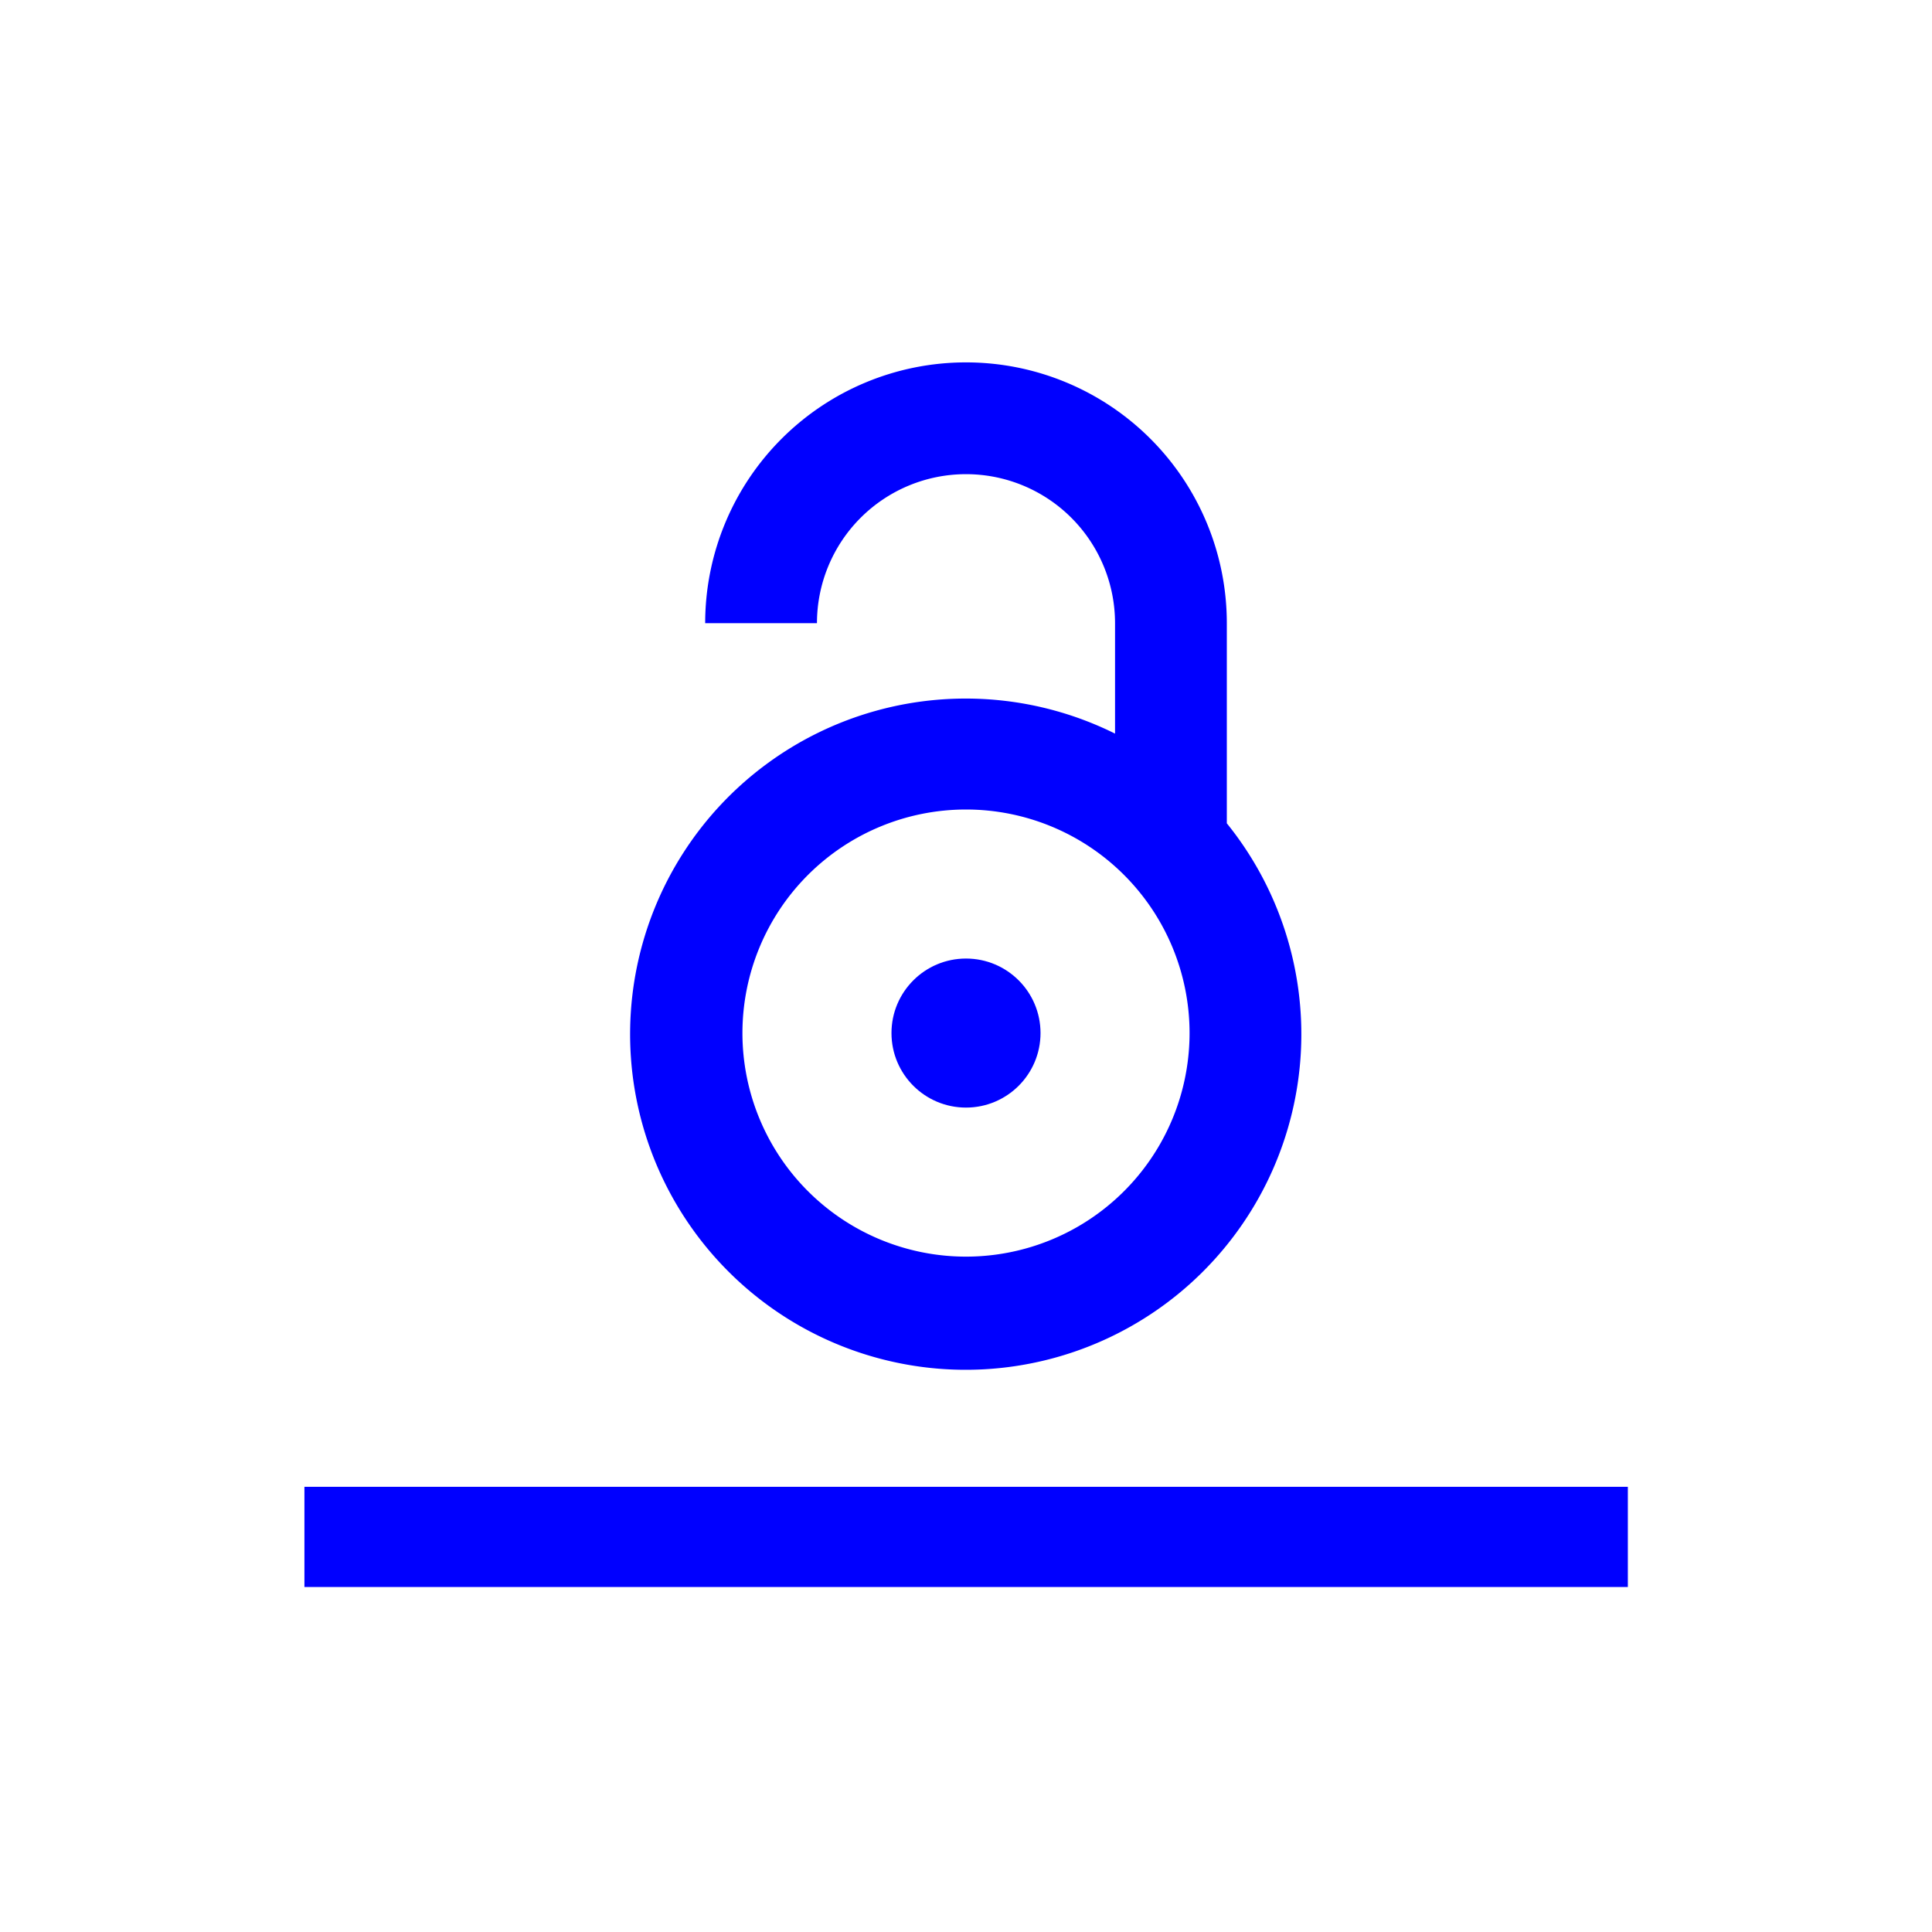 <svg id="Livello_1" data-name="Livello 1" xmlns="http://www.w3.org/2000/svg" viewBox="0 0 70 70"><defs><style>.cls-1{fill:blue;}</style></defs><rect class="cls-1" x="11.03" y="53.87" width="47.95" height="3.63"/><path class="cls-1" d="M44.45,29.79V22.58a9.45,9.45,0,1,0-18.9,0H29.6a5.4,5.4,0,0,1,10.8,0v4a12.16,12.16,0,1,0,4.05,3.25ZM35,45.53a8.1,8.1,0,1,1,8.1-8.1A8.1,8.1,0,0,1,35,45.53Z"/><circle class="cls-1" cx="35" cy="37.43" r="2.7"/></svg>